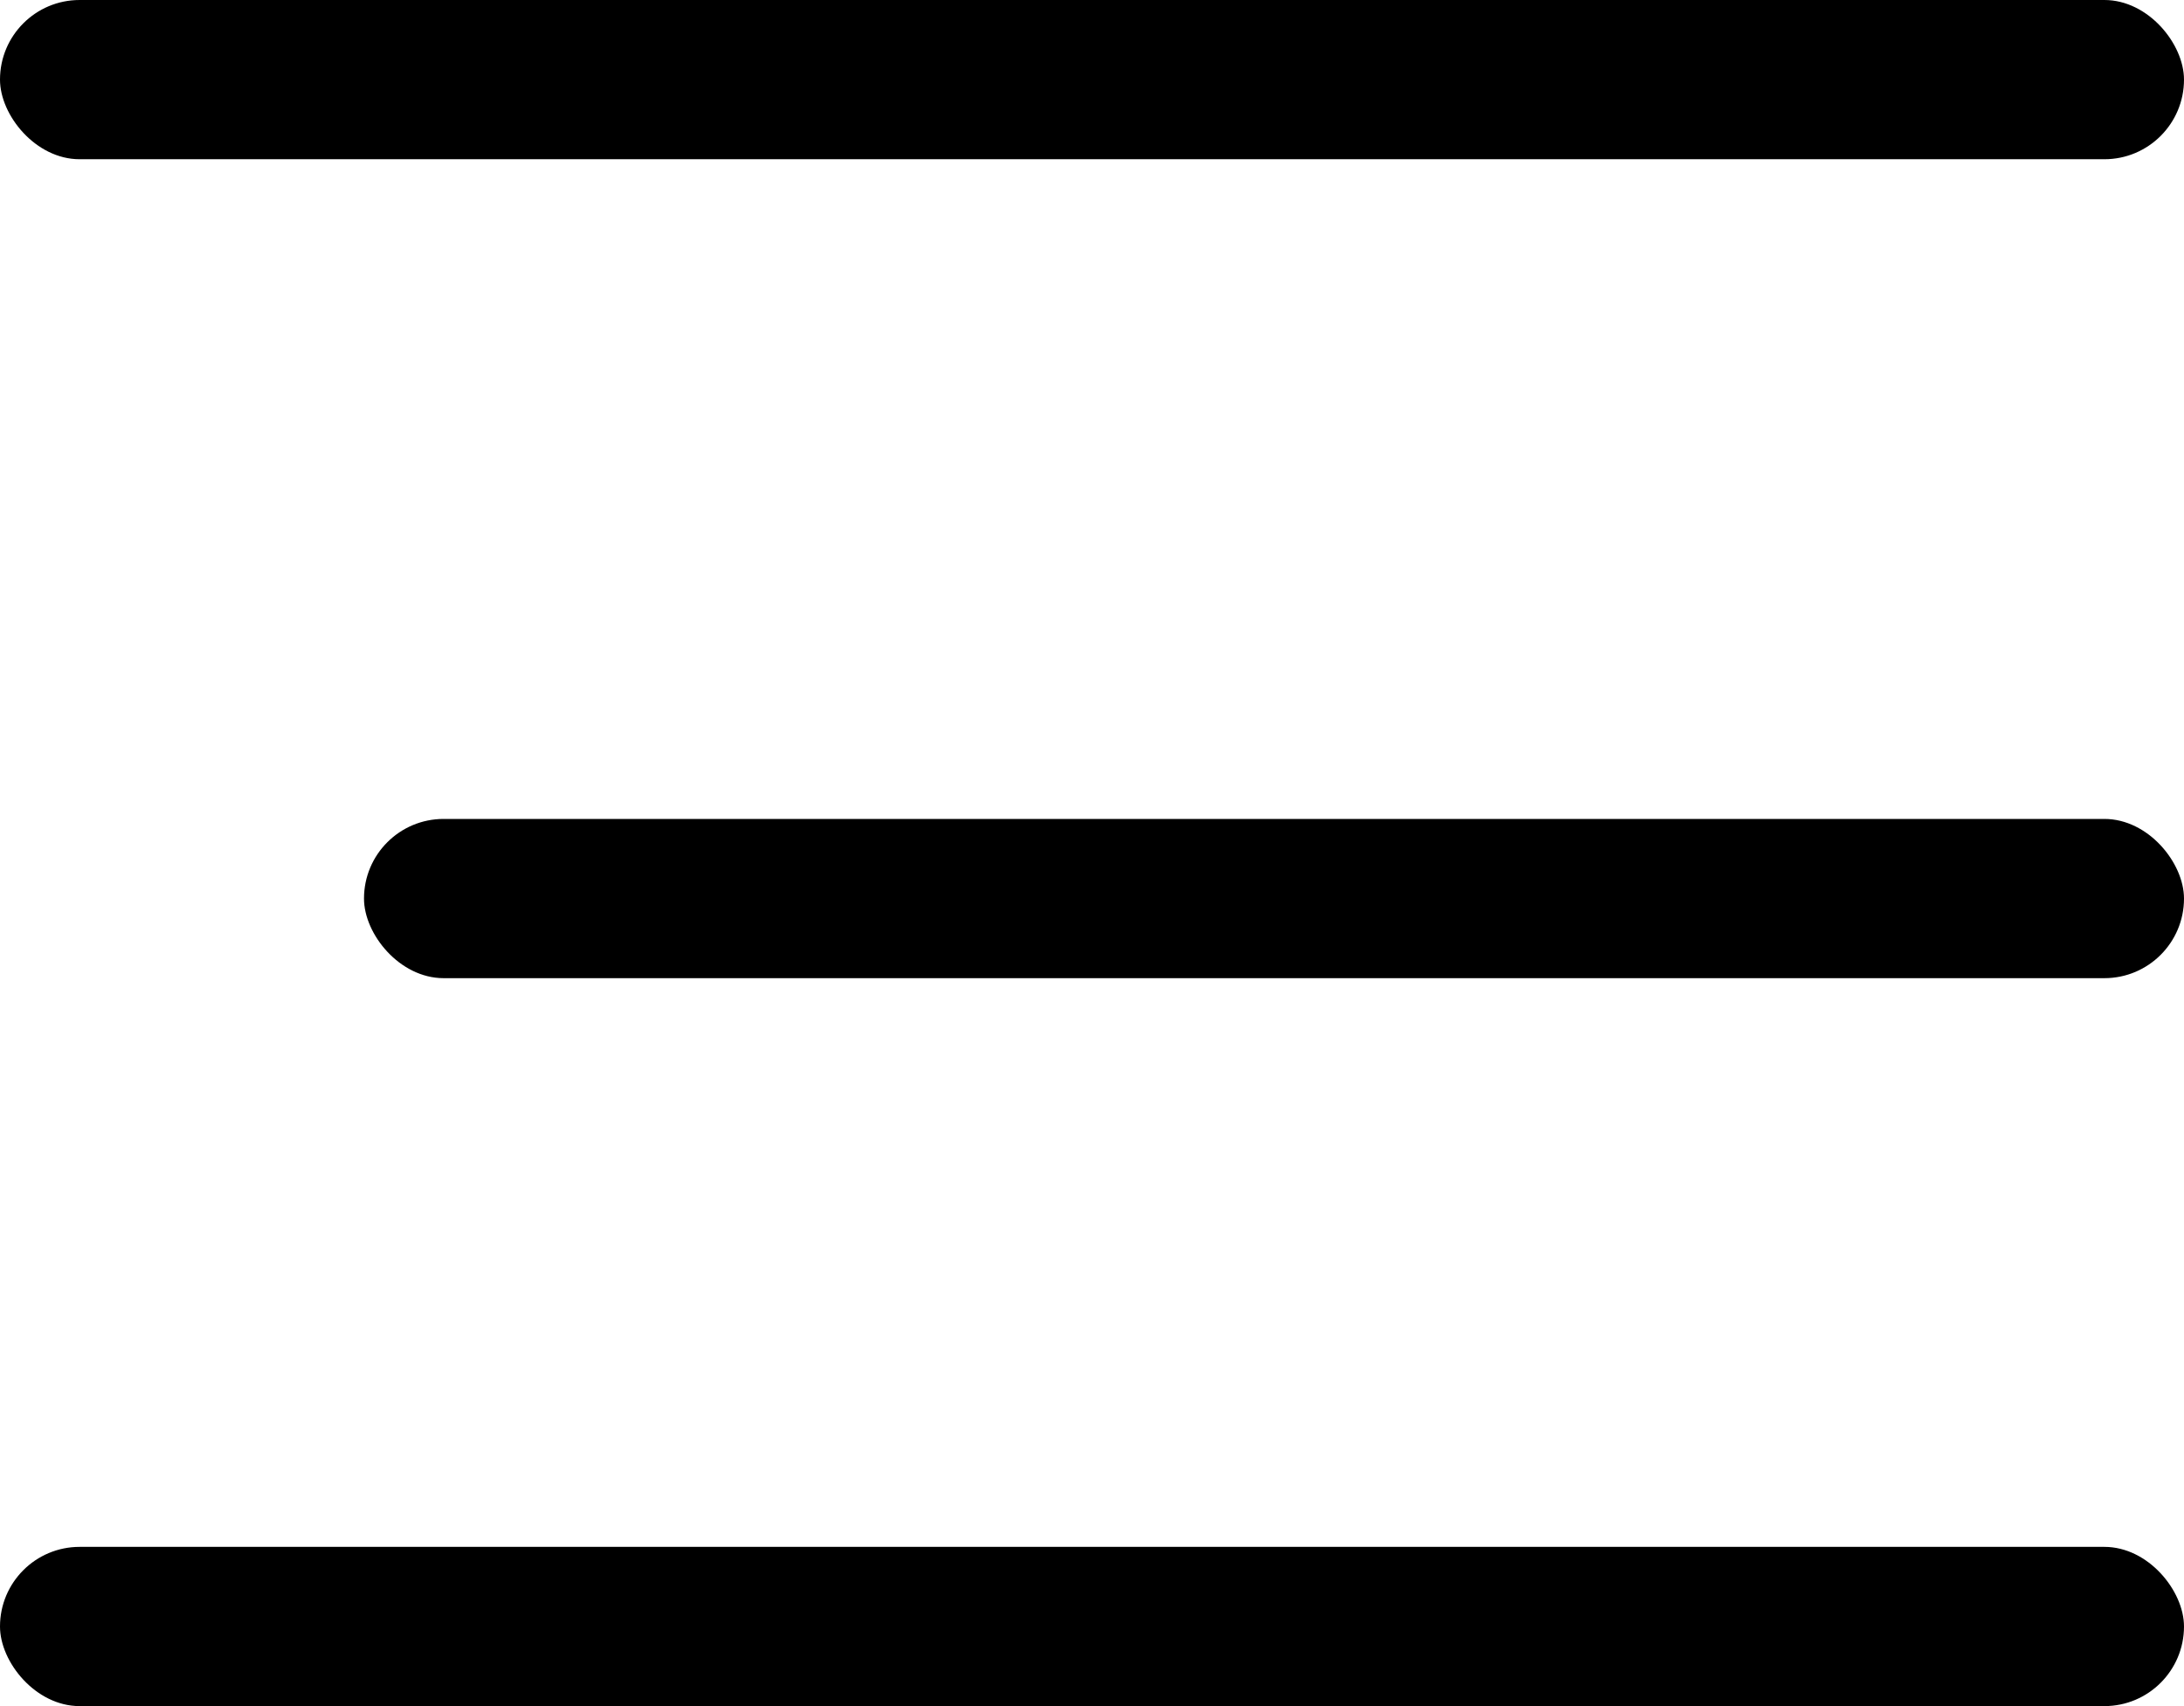 <svg xmlns="http://www.w3.org/2000/svg" width="24" height="18.75" viewBox="0 0 24 18.75">
    <g data-name="그룹 2439" transform="translate(-336 -24.749)">
        <rect data-name="사각형 818" width="20" height="1.75" rx=".875" transform="translate(340 33.749)"/>
        <rect data-name="사각형 2539" width="24" height="1.75" rx=".875" transform="translate(336 24.749)"/>
        <rect data-name="사각형 2540" width="24" height="1.75" rx=".875" transform="translate(336 41.749)"/>
    </g>
</svg>
